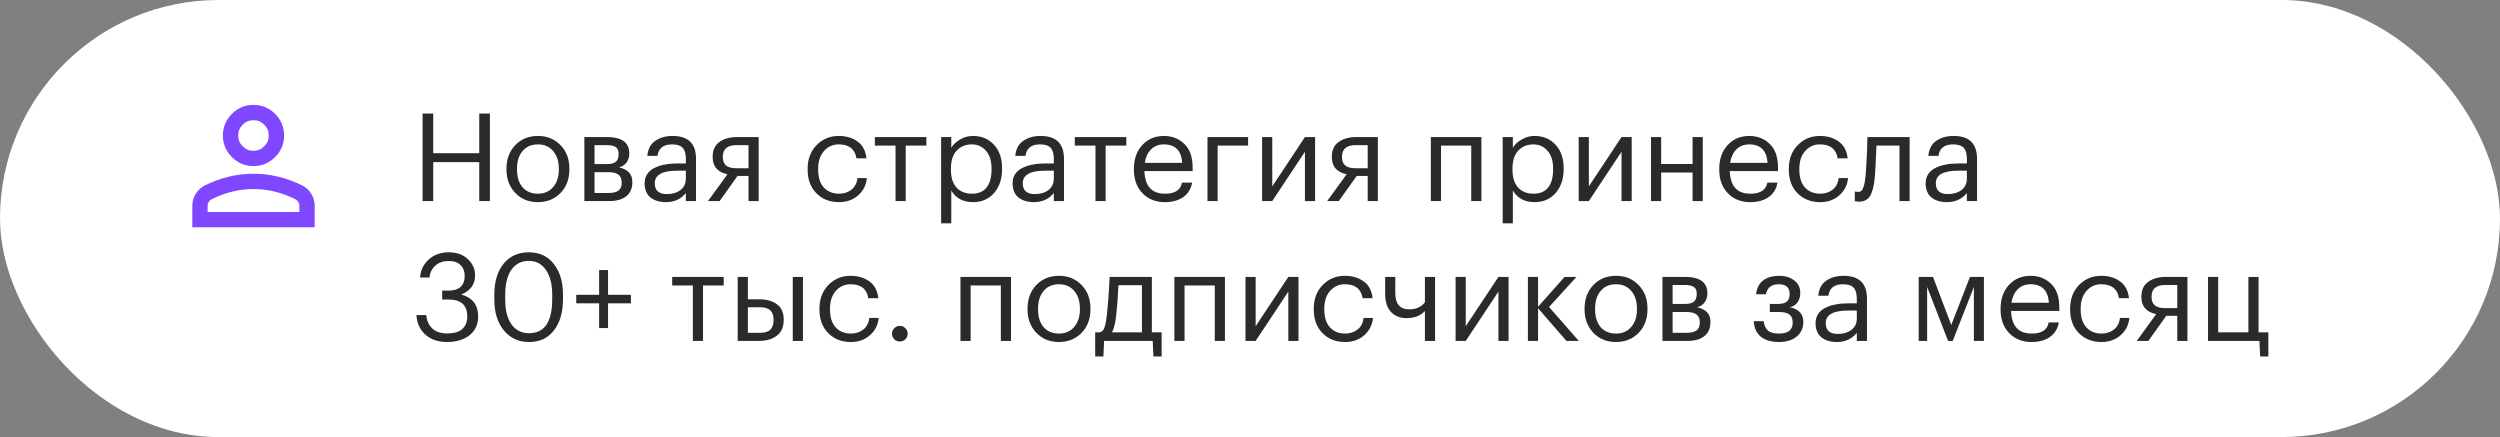 <?xml version="1.0" encoding="UTF-8"?> <svg xmlns="http://www.w3.org/2000/svg" width="286" height="50" viewBox="0 0 286 50" fill="none"><rect x="0" y="0" width="286" height="50" fill="#808080" stroke="none"/><rect width="286" height="50" rx="25" fill="white"></rect><g clip-path="url(#clip0_78_117)"><path d="M29 19C28.038 19 27.213 18.657 26.528 17.972C25.843 17.287 25.5 16.462 25.5 15.5C25.5 14.537 25.843 13.713 26.528 13.028C27.213 12.343 28.038 12 29 12C29.962 12 30.787 12.343 31.472 13.028C32.157 13.713 32.5 14.537 32.5 15.5C32.5 16.462 32.157 17.287 31.472 17.972C30.787 18.657 29.962 19 29 19ZM22 26V23.55C22 23.054 22.128 22.598 22.383 22.183C22.638 21.767 22.977 21.45 23.4 21.231C24.304 20.779 25.223 20.44 26.156 20.214C27.09 19.988 28.038 19.875 29 19.875C29.962 19.875 30.91 19.988 31.844 20.214C32.777 20.44 33.696 20.779 34.6 21.231C35.023 21.45 35.362 21.767 35.617 22.183C35.872 22.598 36 23.054 36 23.55V26H22ZM23.75 24.25H34.25V23.55C34.25 23.39 34.21 23.244 34.13 23.113C34.05 22.981 33.944 22.879 33.812 22.806C33.025 22.413 32.23 22.117 31.428 21.92C30.626 21.723 29.817 21.625 29 21.625C28.183 21.625 27.374 21.723 26.572 21.92C25.77 22.117 24.975 22.413 24.188 22.806C24.056 22.879 23.951 22.981 23.87 23.113C23.79 23.244 23.75 23.39 23.75 23.55V24.25ZM29 17.25C29.481 17.25 29.893 17.079 30.236 16.736C30.579 16.393 30.75 15.981 30.75 15.5C30.75 15.019 30.579 14.607 30.236 14.264C29.893 13.921 29.481 13.75 29 13.75C28.519 13.75 28.107 13.921 27.764 14.264C27.421 14.607 27.25 15.019 27.25 15.5C27.25 15.981 27.421 16.393 27.764 16.736C28.107 17.079 28.519 17.25 29 17.25Z" fill="#7F47FF"></path></g><path d="M48.344 12.99H49.562V17.526H54.826V12.99H56.044V23H54.826V18.548H49.562V23H48.344V12.99ZM61.539 22.16C62.267 22.16 62.845 21.908 63.275 21.404C63.713 20.9 63.933 20.233 63.933 19.402V19.304C63.933 18.455 63.713 17.778 63.275 17.274C62.845 16.77 62.267 16.518 61.539 16.518C60.801 16.518 60.218 16.77 59.789 17.274C59.359 17.778 59.145 18.45 59.145 19.29V19.402C59.145 20.251 59.355 20.923 59.775 21.418C60.204 21.913 60.792 22.16 61.539 22.16ZM61.525 23.126C60.489 23.126 59.63 22.776 58.949 22.076C58.277 21.367 57.941 20.475 57.941 19.402V19.29C57.941 18.198 58.277 17.302 58.949 16.602C59.63 15.902 60.493 15.552 61.539 15.552C62.584 15.552 63.443 15.902 64.115 16.602C64.796 17.293 65.137 18.184 65.137 19.276V19.388C65.137 20.489 64.796 21.39 64.115 22.09C63.433 22.781 62.57 23.126 61.525 23.126ZM66.852 15.678H69.414C71.131 15.678 71.99 16.299 71.99 17.54V17.582C71.99 17.937 71.892 18.263 71.696 18.562C71.5 18.851 71.206 19.047 70.814 19.15C71.831 19.374 72.34 19.925 72.34 20.802V20.844C72.34 21.553 72.106 22.09 71.64 22.454C71.182 22.818 70.543 23 69.722 23H66.852V15.678ZM68.014 16.602V18.772H69.414C69.899 18.772 70.244 18.683 70.45 18.506C70.664 18.329 70.772 18.039 70.772 17.638V17.596C70.772 17.223 70.66 16.966 70.436 16.826C70.221 16.677 69.876 16.602 69.4 16.602H68.014ZM68.014 19.696V22.076H69.61C70.123 22.076 70.501 21.987 70.744 21.81C70.996 21.623 71.122 21.325 71.122 20.914V20.872C71.122 20.461 70.996 20.163 70.744 19.976C70.501 19.789 70.123 19.696 69.61 19.696H68.014ZM76.18 23.126C75.461 23.126 74.873 22.949 74.416 22.594C73.968 22.23 73.744 21.689 73.744 20.97C73.744 20.569 73.842 20.219 74.038 19.92C74.243 19.612 74.523 19.374 74.878 19.206C75.233 19.029 75.62 18.903 76.04 18.828C76.46 18.744 76.917 18.702 77.412 18.702H78.462V18.17C78.462 17.582 78.341 17.162 78.098 16.91C77.855 16.649 77.454 16.518 76.894 16.518C75.886 16.518 75.326 16.957 75.214 17.834H74.052C74.127 17.05 74.43 16.476 74.962 16.112C75.503 15.739 76.166 15.552 76.95 15.552C78.733 15.552 79.624 16.425 79.624 18.17V23H78.462V22.076C77.902 22.776 77.141 23.126 76.18 23.126ZM76.292 22.202C76.927 22.202 77.445 22.048 77.846 21.74C78.257 21.423 78.462 20.989 78.462 20.438V19.528H77.454C75.755 19.528 74.906 20.009 74.906 20.97C74.906 21.791 75.368 22.202 76.292 22.202ZM84.258 16.602C83.213 16.602 82.691 17.045 82.691 17.932V17.974C82.691 18.394 82.812 18.711 83.055 18.926C83.297 19.141 83.698 19.248 84.258 19.248H85.63V16.602H84.258ZM82.326 23H80.996L83.222 19.934C82.093 19.701 81.528 19.047 81.528 17.974V17.932C81.528 17.167 81.79 16.602 82.312 16.238C82.835 15.865 83.507 15.678 84.329 15.678H86.793V23H85.63V20.13H84.371L82.326 23ZM95.978 23.126C94.932 23.126 94.074 22.79 93.402 22.118C92.73 21.437 92.394 20.536 92.394 19.416V19.304C92.394 18.203 92.734 17.302 93.416 16.602C94.106 15.902 94.951 15.552 95.95 15.552C96.79 15.552 97.504 15.762 98.092 16.182C98.68 16.593 99.025 17.237 99.128 18.114H97.98C97.812 17.05 97.135 16.518 95.95 16.518C95.268 16.518 94.704 16.775 94.256 17.288C93.817 17.792 93.598 18.464 93.598 19.304V19.416C93.598 20.293 93.812 20.97 94.242 21.446C94.68 21.922 95.264 22.16 95.992 22.16C96.542 22.16 97.014 22.006 97.406 21.698C97.807 21.381 98.036 20.937 98.092 20.368H99.17C99.095 21.171 98.759 21.833 98.162 22.356C97.574 22.869 96.846 23.126 95.978 23.126ZM105.978 16.658H103.612V23H102.45V16.658H100.084V15.678H105.978V16.658ZM107.664 15.678H108.826V16.91C109.041 16.537 109.377 16.219 109.834 15.958C110.292 15.687 110.782 15.552 111.304 15.552C112.284 15.552 113.082 15.883 113.698 16.546C114.324 17.209 114.636 18.105 114.636 19.234V19.346C114.636 20.475 114.328 21.39 113.712 22.09C113.106 22.781 112.303 23.126 111.304 23.126C110.184 23.126 109.358 22.683 108.826 21.796V25.548H107.664V15.678ZM111.192 22.16C111.92 22.16 112.476 21.927 112.858 21.46C113.241 20.984 113.432 20.298 113.432 19.402V19.29C113.432 18.403 113.218 17.722 112.788 17.246C112.368 16.761 111.832 16.518 111.178 16.518C110.469 16.518 109.89 16.756 109.442 17.232C109.004 17.699 108.784 18.385 108.784 19.29V19.402C108.784 20.307 108.999 20.993 109.428 21.46C109.867 21.927 110.455 22.16 111.192 22.16ZM118.276 23.126C117.557 23.126 116.969 22.949 116.512 22.594C116.064 22.23 115.84 21.689 115.84 20.97C115.84 20.569 115.938 20.219 116.134 19.92C116.339 19.612 116.619 19.374 116.974 19.206C117.328 19.029 117.716 18.903 118.136 18.828C118.556 18.744 119.013 18.702 119.508 18.702H120.558V18.17C120.558 17.582 120.436 17.162 120.194 16.91C119.951 16.649 119.55 16.518 118.99 16.518C117.982 16.518 117.422 16.957 117.31 17.834H116.148C116.222 17.05 116.526 16.476 117.058 16.112C117.599 15.739 118.262 15.552 119.046 15.552C120.828 15.552 121.72 16.425 121.72 18.17V23H120.558V22.076C119.998 22.776 119.237 23.126 118.276 23.126ZM118.388 22.202C119.022 22.202 119.54 22.048 119.942 21.74C120.352 21.423 120.558 20.989 120.558 20.438V19.528H119.55C117.851 19.528 117.002 20.009 117.002 20.97C117.002 21.791 117.464 22.202 118.388 22.202ZM128.851 16.658H126.485V23H125.323V16.658H122.957V15.678H128.851V16.658ZM133.26 23.126C132.215 23.126 131.361 22.785 130.698 22.104C130.045 21.423 129.718 20.527 129.718 19.416V19.304C129.718 18.203 130.035 17.302 130.67 16.602C131.314 15.902 132.14 15.552 133.148 15.552C134.081 15.552 134.861 15.855 135.486 16.462C136.121 17.059 136.438 17.969 136.438 19.192V19.57H130.922C130.978 21.297 131.762 22.16 133.274 22.16C134.422 22.16 135.071 21.735 135.22 20.886H136.382C136.251 21.614 135.911 22.169 135.36 22.552C134.809 22.935 134.109 23.126 133.26 23.126ZM135.248 18.632C135.145 17.223 134.445 16.518 133.148 16.518C132.56 16.518 132.075 16.705 131.692 17.078C131.309 17.451 131.067 17.969 130.964 18.632H135.248ZM139.299 16.658V23H138.137V15.678H142.785V16.658H139.299ZM144.385 23V15.678H145.547V21.32L149.285 15.678H150.447V23H149.285V17.358L145.547 23H144.385ZM155.092 16.602C154.047 16.602 153.524 17.045 153.524 17.932V17.974C153.524 18.394 153.646 18.711 153.888 18.926C154.131 19.141 154.532 19.248 155.092 19.248H156.464V16.602H155.092ZM153.16 23H151.83L154.056 19.934C152.927 19.701 152.362 19.047 152.362 17.974V17.932C152.362 17.167 152.624 16.602 153.146 16.238C153.669 15.865 154.341 15.678 155.162 15.678H157.626V23H156.464V20.13H155.204L153.16 23ZM168.31 16.658H164.852V23H163.69V15.678H169.472V23H168.31V16.658ZM171.908 15.678H173.07V16.91C173.285 16.537 173.621 16.219 174.078 15.958C174.536 15.687 175.026 15.552 175.548 15.552C176.528 15.552 177.326 15.883 177.942 16.546C178.568 17.209 178.88 18.105 178.88 19.234V19.346C178.88 20.475 178.572 21.39 177.956 22.09C177.35 22.781 176.547 23.126 175.548 23.126C174.428 23.126 173.602 22.683 173.07 21.796V25.548H171.908V15.678ZM175.436 22.16C176.164 22.16 176.72 21.927 177.102 21.46C177.485 20.984 177.676 20.298 177.676 19.402V19.29C177.676 18.403 177.462 17.722 177.032 17.246C176.612 16.761 176.076 16.518 175.422 16.518C174.713 16.518 174.134 16.756 173.686 17.232C173.248 17.699 173.028 18.385 173.028 19.29V19.402C173.028 20.307 173.243 20.993 173.672 21.46C174.111 21.927 174.699 22.16 175.436 22.16ZM180.602 23V15.678H181.764V21.32L185.502 15.678H186.664V23H185.502V17.358L181.764 23H180.602ZM193.633 19.738H190.035V23H188.873V15.678H190.035V18.758H193.633V15.678H194.795V23H193.633V19.738ZM200.225 23.126C199.179 23.126 198.325 22.785 197.663 22.104C197.009 21.423 196.683 20.527 196.683 19.416V19.304C196.683 18.203 197 17.302 197.635 16.602C198.279 15.902 199.105 15.552 200.113 15.552C201.046 15.552 201.825 15.855 202.451 16.462C203.085 17.059 203.403 17.969 203.403 19.192V19.57H197.887C197.943 21.297 198.727 22.16 200.239 22.16C201.387 22.16 202.035 21.735 202.185 20.886H203.347C203.216 21.614 202.875 22.169 202.325 22.552C201.774 22.935 201.074 23.126 200.225 23.126ZM202.213 18.632C202.11 17.223 201.41 16.518 200.113 16.518C199.525 16.518 199.039 16.705 198.657 17.078C198.274 17.451 198.031 17.969 197.929 18.632H202.213ZM208.224 23.126C207.178 23.126 206.32 22.79 205.648 22.118C204.976 21.437 204.64 20.536 204.64 19.416V19.304C204.64 18.203 204.98 17.302 205.662 16.602C206.352 15.902 207.197 15.552 208.196 15.552C209.036 15.552 209.75 15.762 210.338 16.182C210.926 16.593 211.271 17.237 211.374 18.114H210.226C210.058 17.05 209.381 16.518 208.196 16.518C207.514 16.518 206.95 16.775 206.502 17.288C206.063 17.792 205.844 18.464 205.844 19.304V19.416C205.844 20.293 206.058 20.97 206.488 21.446C206.926 21.922 207.51 22.16 208.238 22.16C208.788 22.16 209.26 22.006 209.652 21.698C210.053 21.381 210.282 20.937 210.338 20.368H211.416C211.341 21.171 211.005 21.833 210.408 22.356C209.82 22.869 209.092 23.126 208.224 23.126ZM214.486 20.172C214.402 21.18 214.225 21.917 213.954 22.384C213.683 22.841 213.259 23.07 212.68 23.07C212.559 23.07 212.433 23.061 212.302 23.042L212.19 23V21.894L212.288 21.922C212.381 21.941 212.479 21.95 212.582 21.95C212.731 21.95 212.853 21.908 212.946 21.824C213.049 21.731 213.128 21.586 213.184 21.39C213.249 21.194 213.296 21.012 213.324 20.844C213.352 20.667 213.385 20.419 213.422 20.102C213.459 19.766 213.515 18.814 213.59 17.246L213.632 15.678H218.462V23H217.3V16.658H214.668C214.584 18.674 214.523 19.845 214.486 20.172ZM222.729 23.126C222.01 23.126 221.422 22.949 220.965 22.594C220.517 22.23 220.293 21.689 220.293 20.97C220.293 20.569 220.391 20.219 220.587 19.92C220.792 19.612 221.072 19.374 221.427 19.206C221.781 19.029 222.169 18.903 222.589 18.828C223.009 18.744 223.466 18.702 223.961 18.702H225.011V18.17C225.011 17.582 224.889 17.162 224.647 16.91C224.404 16.649 224.003 16.518 223.443 16.518C222.435 16.518 221.875 16.957 221.763 17.834H220.601C220.675 17.05 220.979 16.476 221.511 16.112C222.052 15.739 222.715 15.552 223.499 15.552C225.281 15.552 226.173 16.425 226.173 18.17V23H225.011V22.076C224.451 22.776 223.69 23.126 222.729 23.126ZM222.841 22.202C223.475 22.202 223.993 22.048 224.395 21.74C224.805 21.423 225.011 20.989 225.011 20.438V19.528H224.003C222.304 19.528 221.455 20.009 221.455 20.97C221.455 21.791 221.917 22.202 222.841 22.202ZM51.144 39.126C50.108 39.126 49.273 38.837 48.638 38.258C48.013 37.679 47.681 36.942 47.644 36.046H48.764C48.82 36.681 49.049 37.189 49.45 37.572C49.851 37.955 50.425 38.146 51.172 38.146C51.937 38.146 52.507 37.978 52.88 37.642C53.263 37.297 53.454 36.821 53.454 36.214C53.454 34.917 52.749 34.268 51.34 34.268H50.584V33.246H51.284C52.535 33.246 53.16 32.677 53.16 31.538C53.16 31.043 53.006 30.642 52.698 30.334C52.39 30.017 51.937 29.858 51.34 29.858C50.724 29.858 50.215 30.031 49.814 30.376C49.422 30.721 49.193 31.179 49.128 31.748H48.064C48.101 30.945 48.423 30.264 49.03 29.704C49.637 29.144 50.407 28.864 51.34 28.864C52.255 28.864 52.983 29.125 53.524 29.648C54.075 30.161 54.35 30.782 54.35 31.51C54.35 32.527 53.823 33.255 52.768 33.694C54.056 34.049 54.7 34.889 54.7 36.214C54.7 37.119 54.369 37.833 53.706 38.356C53.053 38.869 52.199 39.126 51.144 39.126ZM60.527 38.118C62.291 38.118 63.173 36.825 63.173 34.24V33.68C63.173 32.513 62.935 31.585 62.459 30.894C61.983 30.194 61.33 29.844 60.499 29.844C59.65 29.844 58.987 30.18 58.511 30.852C58.035 31.524 57.797 32.476 57.797 33.708V34.268C57.797 35.509 58.04 36.461 58.525 37.124C59.01 37.787 59.678 38.118 60.527 38.118ZM60.527 39.126C59.332 39.126 58.371 38.683 57.643 37.796C56.915 36.909 56.551 35.738 56.551 34.282V33.722C56.551 32.238 56.901 31.057 57.601 30.18C58.31 29.303 59.276 28.864 60.499 28.864C61.712 28.864 62.664 29.307 63.355 30.194C64.055 31.081 64.405 32.247 64.405 33.694V34.254C64.405 35.729 64.06 36.909 63.369 37.796C62.688 38.683 61.74 39.126 60.527 39.126ZM68.54 34.702H65.922V33.722H68.54V30.894H69.562V33.722H72.18V34.702H69.562V37.53H68.54V34.702ZM82.791 32.658H80.425V39H79.263V32.658H76.897V31.678H82.791V32.658ZM90.693 31.678H91.855V39H90.693V31.678ZM84.393 31.678H85.555V34.24H86.857C87.688 34.24 88.359 34.427 88.873 34.8C89.395 35.173 89.657 35.761 89.657 36.564V36.606C89.657 37.399 89.395 37.997 88.873 38.398C88.35 38.799 87.678 39 86.857 39H84.393V31.678ZM86.927 38.076C87.478 38.076 87.874 37.959 88.117 37.726C88.369 37.483 88.495 37.11 88.495 36.606V36.564C88.495 36.097 88.374 35.747 88.131 35.514C87.888 35.271 87.487 35.15 86.927 35.15H85.555V38.076H86.927ZM97.331 39.126C96.286 39.126 95.427 38.79 94.755 38.118C94.083 37.437 93.747 36.536 93.747 35.416V35.304C93.747 34.203 94.088 33.302 94.769 32.602C95.46 31.902 96.305 31.552 97.303 31.552C98.143 31.552 98.857 31.762 99.445 32.182C100.033 32.593 100.379 33.237 100.481 34.114H99.333C99.165 33.05 98.489 32.518 97.303 32.518C96.622 32.518 96.057 32.775 95.609 33.288C95.171 33.792 94.951 34.464 94.951 35.304V35.416C94.951 36.293 95.166 36.97 95.595 37.446C96.034 37.922 96.617 38.16 97.345 38.16C97.896 38.16 98.367 38.006 98.759 37.698C99.16 37.381 99.389 36.937 99.445 36.368H100.523C100.449 37.171 100.113 37.833 99.515 38.356C98.927 38.869 98.199 39.126 97.331 39.126ZM103.569 38.818C103.392 38.986 103.182 39.07 102.939 39.07C102.696 39.07 102.486 38.986 102.309 38.818C102.132 38.641 102.043 38.426 102.043 38.174C102.043 37.922 102.132 37.712 102.309 37.544C102.486 37.367 102.696 37.278 102.939 37.278C103.182 37.278 103.392 37.367 103.569 37.544C103.746 37.712 103.835 37.922 103.835 38.174C103.835 38.426 103.746 38.641 103.569 38.818ZM114.497 32.658H111.039V39H109.877V31.678H115.659V39H114.497V32.658ZM121.148 38.16C121.876 38.16 122.455 37.908 122.884 37.404C123.323 36.9 123.542 36.233 123.542 35.402V35.304C123.542 34.455 123.323 33.778 122.884 33.274C122.455 32.77 121.876 32.518 121.148 32.518C120.411 32.518 119.827 32.77 119.398 33.274C118.969 33.778 118.754 34.45 118.754 35.29V35.402C118.754 36.251 118.964 36.923 119.384 37.418C119.813 37.913 120.401 38.16 121.148 38.16ZM121.134 39.126C120.098 39.126 119.239 38.776 118.558 38.076C117.886 37.367 117.55 36.475 117.55 35.402V35.29C117.55 34.198 117.886 33.302 118.558 32.602C119.239 31.902 120.103 31.552 121.148 31.552C122.193 31.552 123.052 31.902 123.724 32.602C124.405 33.293 124.746 34.184 124.746 35.276V35.388C124.746 36.489 124.405 37.39 123.724 38.09C123.043 38.781 122.179 39.126 121.134 39.126ZM127.684 36.172C127.581 37.031 127.423 37.647 127.208 38.02H130.638V32.63H127.95C127.903 33.769 127.815 34.949 127.684 36.172ZM126.228 40.778H125.29V38.02H125.808C126.069 37.955 126.251 37.768 126.354 37.46C126.457 37.143 126.545 36.69 126.62 36.102C126.704 35.346 126.783 34.394 126.858 33.246C126.895 32.733 126.923 32.21 126.942 31.678H131.772V38.02H132.892V40.778H131.954L131.87 39H126.312L126.228 40.778ZM138.97 32.658H135.512V39H134.35V31.678H140.132V39H138.97V32.658ZM142.485 39V31.678H143.647V37.32L147.385 31.678H148.547V39H147.385V33.358L143.647 39H142.485ZM153.878 39.126C152.833 39.126 151.974 38.79 151.302 38.118C150.63 37.437 150.294 36.536 150.294 35.416V35.304C150.294 34.203 150.635 33.302 151.316 32.602C152.007 31.902 152.851 31.552 153.85 31.552C154.69 31.552 155.404 31.762 155.992 32.182C156.58 32.593 156.925 33.237 157.028 34.114H155.88C155.712 33.05 155.035 32.518 153.85 32.518C153.169 32.518 152.604 32.775 152.156 33.288C151.717 33.792 151.498 34.464 151.498 35.304V35.416C151.498 36.293 151.713 36.97 152.142 37.446C152.581 37.922 153.164 38.16 153.892 38.16C154.443 38.16 154.914 38.006 155.306 37.698C155.707 37.381 155.936 36.937 155.992 36.368H157.07C156.995 37.171 156.659 37.833 156.062 38.356C155.474 38.869 154.746 39.126 153.878 39.126ZM163.01 39V35.584C162.506 36.125 161.806 36.396 160.91 36.396C160.192 36.396 159.604 36.167 159.146 35.71C158.689 35.243 158.46 34.534 158.46 33.582V31.678H159.622V33.526C159.622 34.767 160.154 35.388 161.218 35.388C162.012 35.388 162.609 35.117 163.01 34.576V31.678H164.172V39H163.01ZM166.52 39V31.678H167.682V37.32L171.42 31.678H172.582V39H171.42V33.358L167.682 39H166.52ZM175.953 35.262V39H174.791V31.678H175.953V35.094L178.991 31.678H180.349L177.213 35.122L180.615 39H179.201L175.953 35.262ZM184.873 38.16C185.601 38.16 186.179 37.908 186.609 37.404C187.047 36.9 187.267 36.233 187.267 35.402V35.304C187.267 34.455 187.047 33.778 186.609 33.274C186.179 32.77 185.601 32.518 184.873 32.518C184.135 32.518 183.552 32.77 183.123 33.274C182.693 33.778 182.479 34.45 182.479 35.29V35.402C182.479 36.251 182.689 36.923 183.109 37.418C183.538 37.913 184.126 38.16 184.873 38.16ZM184.859 39.126C183.823 39.126 182.964 38.776 182.283 38.076C181.611 37.367 181.275 36.475 181.275 35.402V35.29C181.275 34.198 181.611 33.302 182.283 32.602C182.964 31.902 183.827 31.552 184.873 31.552C185.918 31.552 186.777 31.902 187.449 32.602C188.13 33.293 188.471 34.184 188.471 35.276V35.388C188.471 36.489 188.13 37.39 187.449 38.09C186.767 38.781 185.904 39.126 184.859 39.126ZM190.186 31.678H192.748C194.465 31.678 195.324 32.299 195.324 33.54V33.582C195.324 33.937 195.226 34.263 195.03 34.562C194.834 34.851 194.54 35.047 194.148 35.15C195.165 35.374 195.674 35.925 195.674 36.802V36.844C195.674 37.553 195.44 38.09 194.974 38.454C194.516 38.818 193.877 39 193.056 39H190.186V31.678ZM191.348 32.602V34.772H192.748C193.233 34.772 193.578 34.683 193.784 34.506C193.998 34.329 194.106 34.039 194.106 33.638V33.596C194.106 33.223 193.994 32.966 193.77 32.826C193.555 32.677 193.21 32.602 192.734 32.602H191.348ZM191.348 35.696V38.076H192.944C193.457 38.076 193.835 37.987 194.078 37.81C194.33 37.623 194.456 37.325 194.456 36.914V36.872C194.456 36.461 194.33 36.163 194.078 35.976C193.835 35.789 193.457 35.696 192.944 35.696H191.348ZM205.951 33.582C205.951 33.946 205.843 34.282 205.629 34.59C205.423 34.889 205.129 35.075 204.747 35.15C205.223 35.234 205.601 35.416 205.881 35.696C206.161 35.976 206.301 36.345 206.301 36.802V36.844C206.301 37.525 206.049 38.076 205.545 38.496C205.05 38.916 204.373 39.126 203.515 39.126C202.628 39.126 201.933 38.921 201.429 38.51C200.934 38.09 200.668 37.502 200.631 36.746H201.765C201.821 37.213 201.979 37.567 202.241 37.81C202.511 38.043 202.936 38.16 203.515 38.16C204.56 38.16 205.083 37.745 205.083 36.914V36.872C205.083 36.461 204.957 36.163 204.705 35.976C204.462 35.789 204.084 35.696 203.571 35.696H202.465V34.772H203.375C203.86 34.772 204.205 34.683 204.411 34.506C204.625 34.329 204.733 34.039 204.733 33.638V33.596C204.733 32.877 204.313 32.518 203.473 32.518C202.661 32.518 202.175 32.901 202.017 33.666H200.897C200.981 32.929 201.261 32.392 201.737 32.056C202.222 31.72 202.824 31.552 203.543 31.552C204.233 31.552 204.807 31.729 205.265 32.084C205.722 32.429 205.951 32.915 205.951 33.54V33.582ZM210.137 39.126C209.418 39.126 208.83 38.949 208.373 38.594C207.925 38.23 207.701 37.689 207.701 36.97C207.701 36.569 207.799 36.219 207.995 35.92C208.2 35.612 208.48 35.374 208.835 35.206C209.19 35.029 209.577 34.903 209.997 34.828C210.417 34.744 210.874 34.702 211.369 34.702H212.419V34.17C212.419 33.582 212.298 33.162 212.055 32.91C211.812 32.649 211.411 32.518 210.851 32.518C209.843 32.518 209.283 32.957 209.171 33.834H208.009C208.084 33.05 208.387 32.476 208.919 32.112C209.46 31.739 210.123 31.552 210.907 31.552C212.69 31.552 213.581 32.425 213.581 34.17V39H212.419V38.076C211.859 38.776 211.098 39.126 210.137 39.126ZM210.249 38.202C210.884 38.202 211.402 38.048 211.803 37.74C212.214 37.423 212.419 36.989 212.419 36.438V35.528H211.411C209.712 35.528 208.863 36.009 208.863 36.97C208.863 37.791 209.325 38.202 210.249 38.202ZM220.465 32.826V39H219.499V31.678H221.137L223.223 37.18L225.365 31.678H226.961V39H225.813V32.826L223.391 39H222.859L220.465 32.826ZM232.408 39.126C231.363 39.126 230.509 38.785 229.846 38.104C229.193 37.423 228.866 36.527 228.866 35.416V35.304C228.866 34.203 229.184 33.302 229.818 32.602C230.462 31.902 231.288 31.552 232.296 31.552C233.23 31.552 234.009 31.855 234.634 32.462C235.269 33.059 235.586 33.969 235.586 35.192V35.57H230.07C230.126 37.297 230.91 38.16 232.422 38.16C233.57 38.16 234.219 37.735 234.368 36.886H235.53C235.4 37.614 235.059 38.169 234.508 38.552C233.958 38.935 233.258 39.126 232.408 39.126ZM234.396 34.632C234.294 33.223 233.594 32.518 232.296 32.518C231.708 32.518 231.223 32.705 230.84 33.078C230.458 33.451 230.215 33.969 230.112 34.632H234.396ZM240.407 39.126C239.362 39.126 238.503 38.79 237.831 38.118C237.159 37.437 236.823 36.536 236.823 35.416V35.304C236.823 34.203 237.164 33.302 237.845 32.602C238.536 31.902 239.381 31.552 240.379 31.552C241.219 31.552 241.933 31.762 242.521 32.182C243.109 32.593 243.455 33.237 243.557 34.114H242.409C242.241 33.05 241.565 32.518 240.379 32.518C239.698 32.518 239.133 32.775 238.685 33.288C238.247 33.792 238.027 34.464 238.027 35.304V35.416C238.027 36.293 238.242 36.97 238.671 37.446C239.11 37.922 239.693 38.16 240.421 38.16C240.972 38.16 241.443 38.006 241.835 37.698C242.237 37.381 242.465 36.937 242.521 36.368H243.599C243.525 37.171 243.189 37.833 242.591 38.356C242.003 38.869 241.275 39.126 240.407 39.126ZM247.706 32.602C246.66 32.602 246.138 33.045 246.138 33.932V33.974C246.138 34.394 246.259 34.711 246.502 34.926C246.744 35.141 247.146 35.248 247.706 35.248H249.078V32.602H247.706ZM245.774 39H244.444L246.67 35.934C245.54 35.701 244.976 35.047 244.976 33.974V33.932C244.976 33.167 245.237 32.602 245.76 32.238C246.282 31.865 246.954 31.678 247.776 31.678H250.24V39H249.078V36.13H247.818L245.774 39ZM258.562 40.778L258.478 39H252.598V31.678H253.76V38.02H257.218V31.678H258.38V38.02H259.5V40.778H258.562Z" fill="#2B2929"></path><defs><clipPath id="clip0_78_117"><rect width="17" height="17" fill="white" transform="translate(21 11)"></rect></clipPath></defs></svg> 